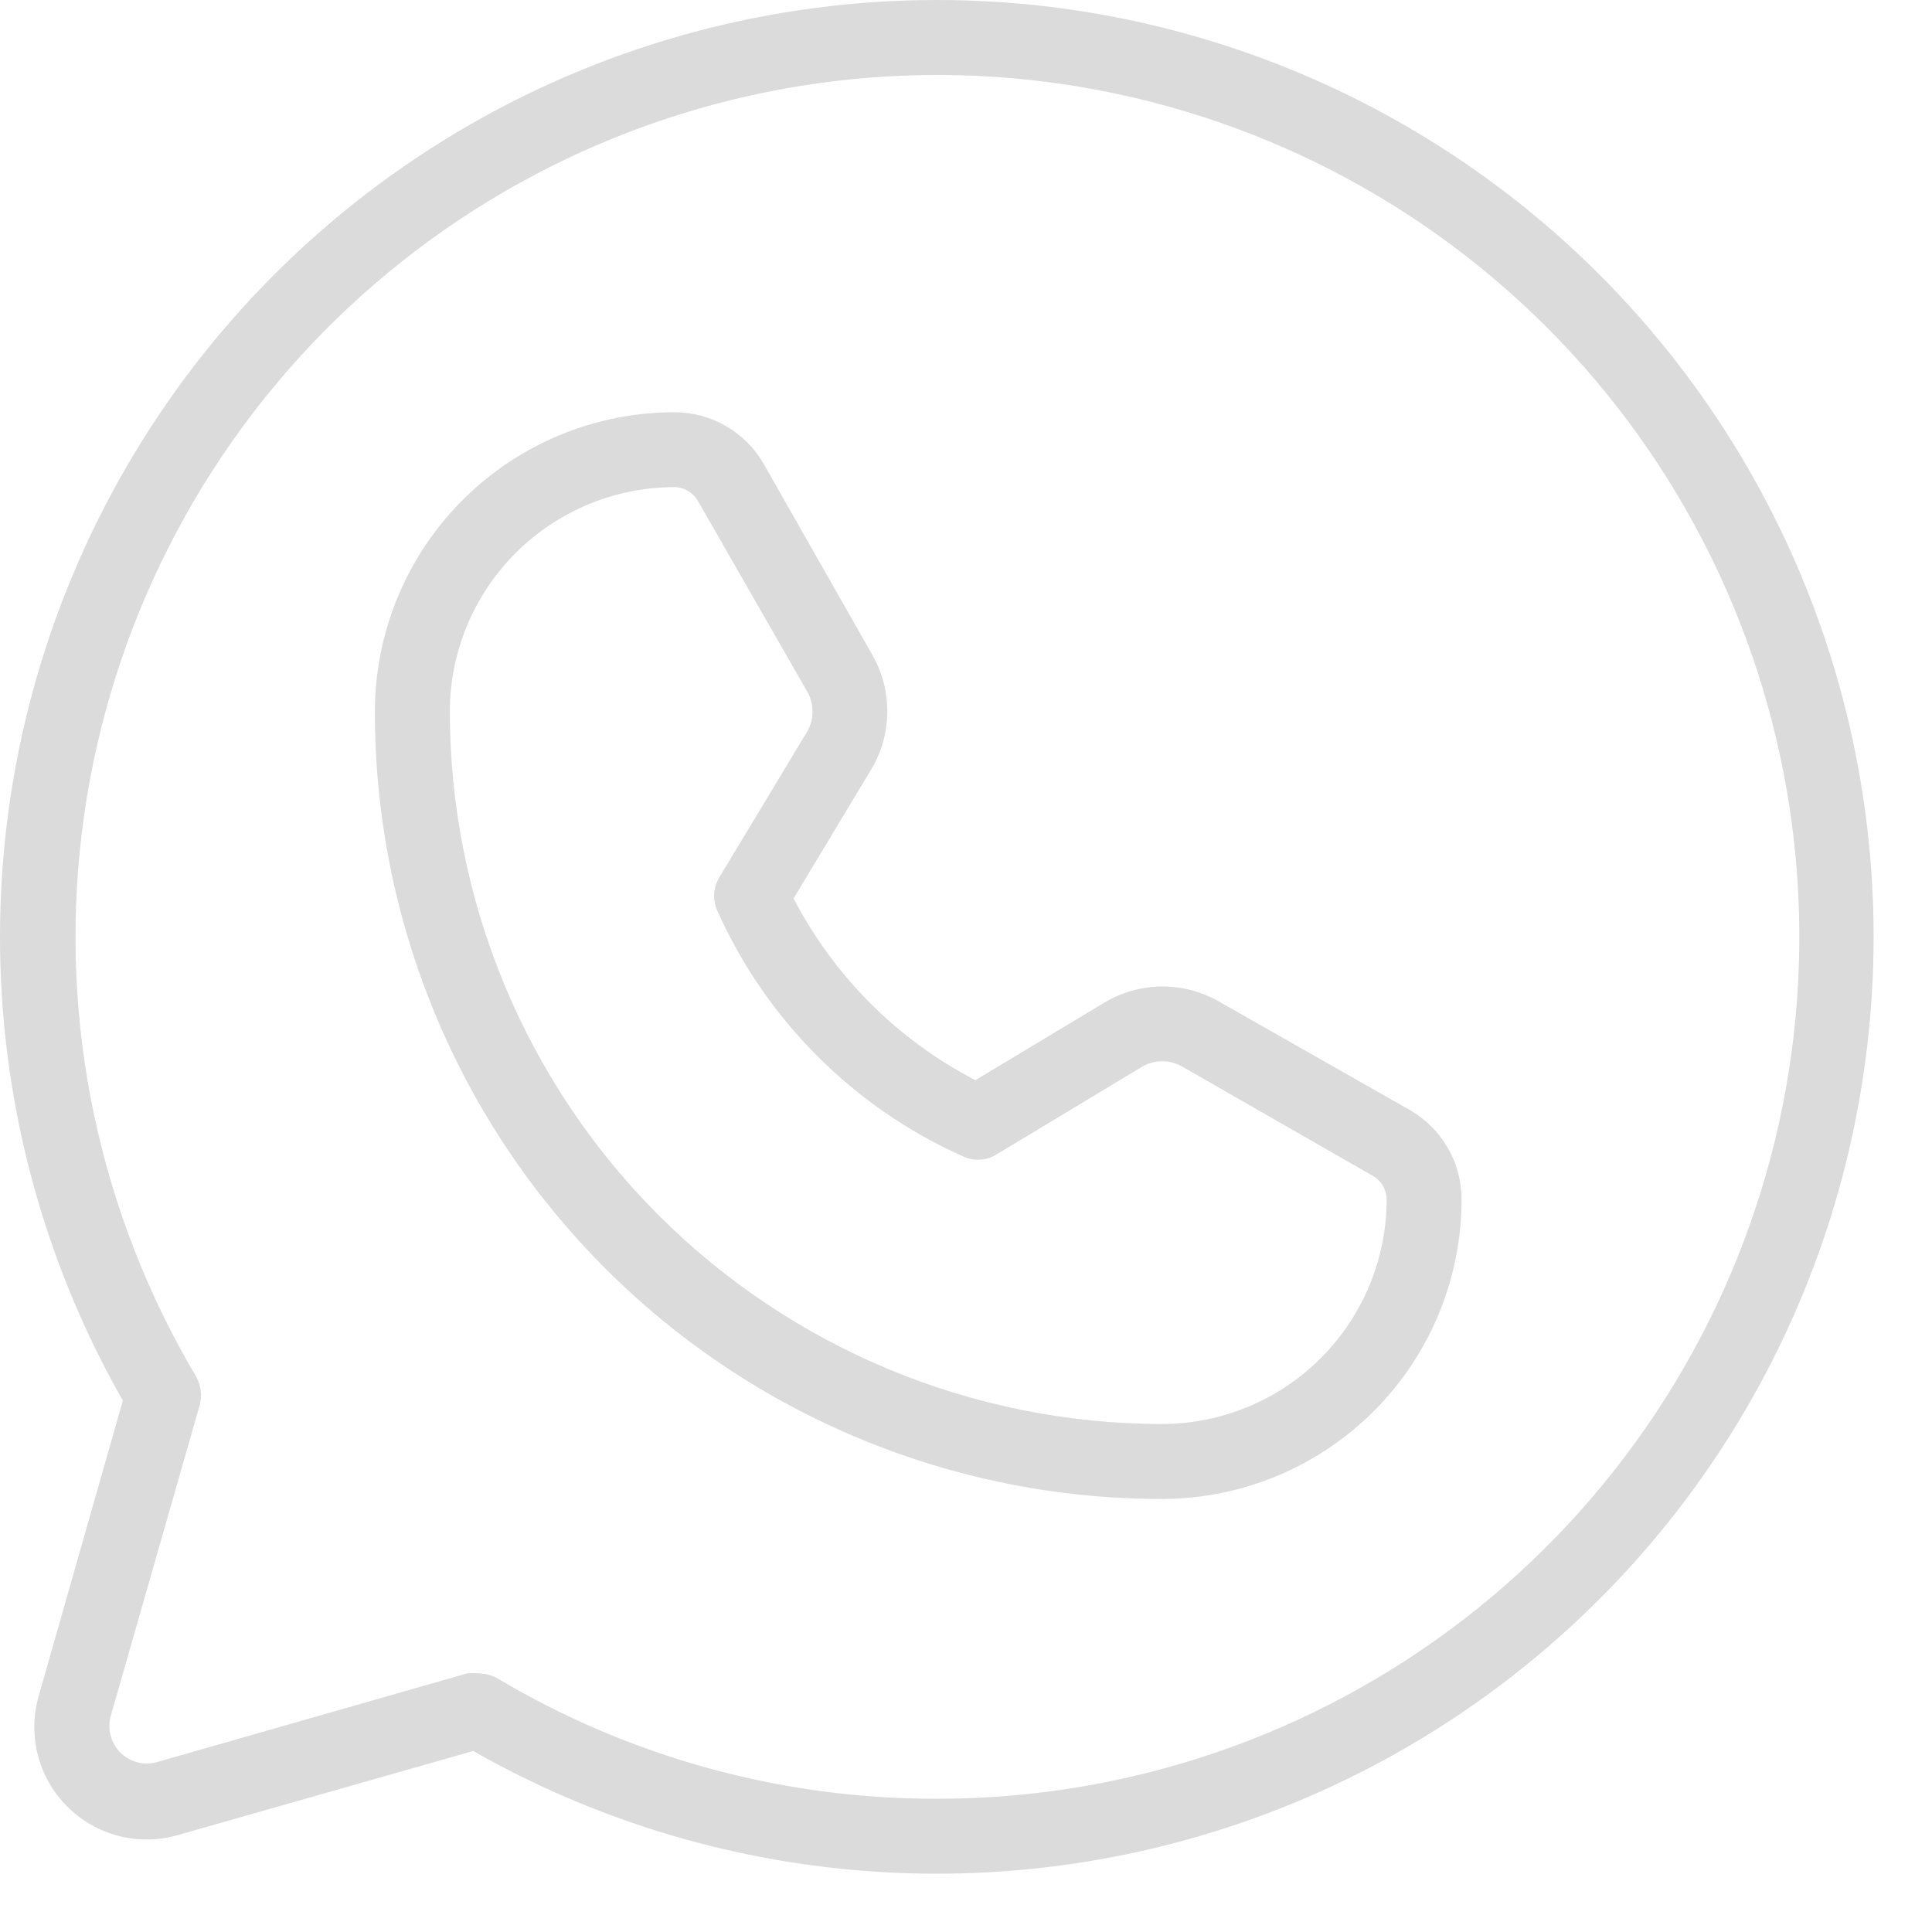 <?xml version="1.0" encoding="UTF-8"?> <svg xmlns="http://www.w3.org/2000/svg" width="29" height="29" viewBox="0 0 29 29" fill="none"> <path d="M14.064 8.05682e-08C11.602 -0 9.184 0.646 7.05 1.873C4.916 3.101 3.142 4.867 1.905 6.996C0.668 9.124 0.011 11.54 0 14.001C-0.011 16.463 0.625 18.884 1.844 21.023L0.578 25.467C0.497 25.756 0.494 26.061 0.57 26.351C0.646 26.641 0.797 26.905 1.009 27.117C1.221 27.329 1.486 27.481 1.776 27.557C2.066 27.632 2.371 27.63 2.659 27.548L7.103 26.283C8.974 27.348 11.065 27.97 13.215 28.099C15.364 28.229 17.515 27.863 19.5 27.03C21.486 26.198 23.254 24.92 24.668 23.296C26.082 21.672 27.104 19.744 27.655 17.663C28.206 15.581 28.272 13.401 27.848 11.29C27.423 9.179 26.52 7.193 25.206 5.487C23.893 3.78 22.206 2.398 20.274 1.447C18.342 0.495 16.217 0 14.064 8.05682e-08ZM14.064 27C11.737 27.005 9.453 26.378 7.455 25.186C7.367 25.142 7.271 25.117 7.173 25.116H7.019L2.35 26.452C2.255 26.477 2.154 26.477 2.059 26.452C1.963 26.426 1.876 26.376 1.806 26.306C1.737 26.236 1.686 26.149 1.661 26.054C1.635 25.958 1.635 25.858 1.661 25.762L2.997 21.094C3.036 20.947 3.016 20.79 2.941 20.658C1.485 18.202 0.883 15.334 1.228 12.5C1.573 9.667 2.845 7.026 4.846 4.991C6.848 2.956 9.466 1.64 12.294 1.248C15.121 0.856 17.999 1.41 20.479 2.823C22.959 4.237 24.901 6.432 26.004 9.065C27.107 11.698 27.308 14.621 26.576 17.38C25.843 20.14 24.219 22.579 21.956 24.319C19.694 26.059 16.919 27.002 14.064 27ZM21.166 16.664L18.297 15.033C18.035 14.883 17.739 14.805 17.437 14.808C17.136 14.81 16.84 14.893 16.581 15.047L14.641 16.214C13.472 15.608 12.519 14.655 11.912 13.486L13.08 11.545C13.234 11.286 13.316 10.991 13.319 10.689C13.321 10.388 13.243 10.091 13.094 9.83L11.462 6.961C11.327 6.726 11.132 6.531 10.898 6.396C10.663 6.26 10.397 6.188 10.127 6.188C8.935 6.187 7.793 6.66 6.949 7.501C6.106 8.341 5.63 9.482 5.627 10.673C5.625 12.226 5.929 13.763 6.522 15.198C7.114 16.633 7.984 17.937 9.081 19.035C10.178 20.134 11.481 21.005 12.915 21.599C14.349 22.194 15.887 22.5 17.439 22.5H17.453C18.644 22.496 19.785 22.02 20.626 21.177C21.467 20.334 21.939 19.191 21.939 18C21.938 17.729 21.867 17.463 21.731 17.229C21.595 16.994 21.4 16.799 21.166 16.664ZM17.453 21.375H17.439C14.603 21.371 11.885 20.242 9.881 18.236C7.877 16.229 6.752 13.509 6.752 10.673C6.755 9.781 7.112 8.926 7.745 8.296C8.378 7.666 9.234 7.312 10.127 7.312C10.198 7.313 10.269 7.334 10.331 7.371C10.393 7.408 10.443 7.46 10.478 7.523L12.123 10.392C12.171 10.481 12.197 10.58 12.197 10.681C12.197 10.781 12.171 10.88 12.123 10.969L10.802 13.162C10.753 13.24 10.725 13.328 10.72 13.419C10.715 13.51 10.733 13.601 10.773 13.683C11.506 15.315 12.812 16.621 14.444 17.353C14.526 17.393 14.616 17.412 14.707 17.407C14.799 17.402 14.887 17.374 14.964 17.325L17.158 16.003C17.246 15.955 17.345 15.93 17.446 15.93C17.547 15.93 17.646 15.955 17.734 16.003L20.603 17.648C20.666 17.683 20.719 17.734 20.756 17.796C20.793 17.858 20.813 17.928 20.814 18C20.814 18.893 20.46 19.749 19.831 20.381C19.201 21.014 18.346 21.371 17.453 21.375Z" fill="#DBDBDB"></path> </svg> 